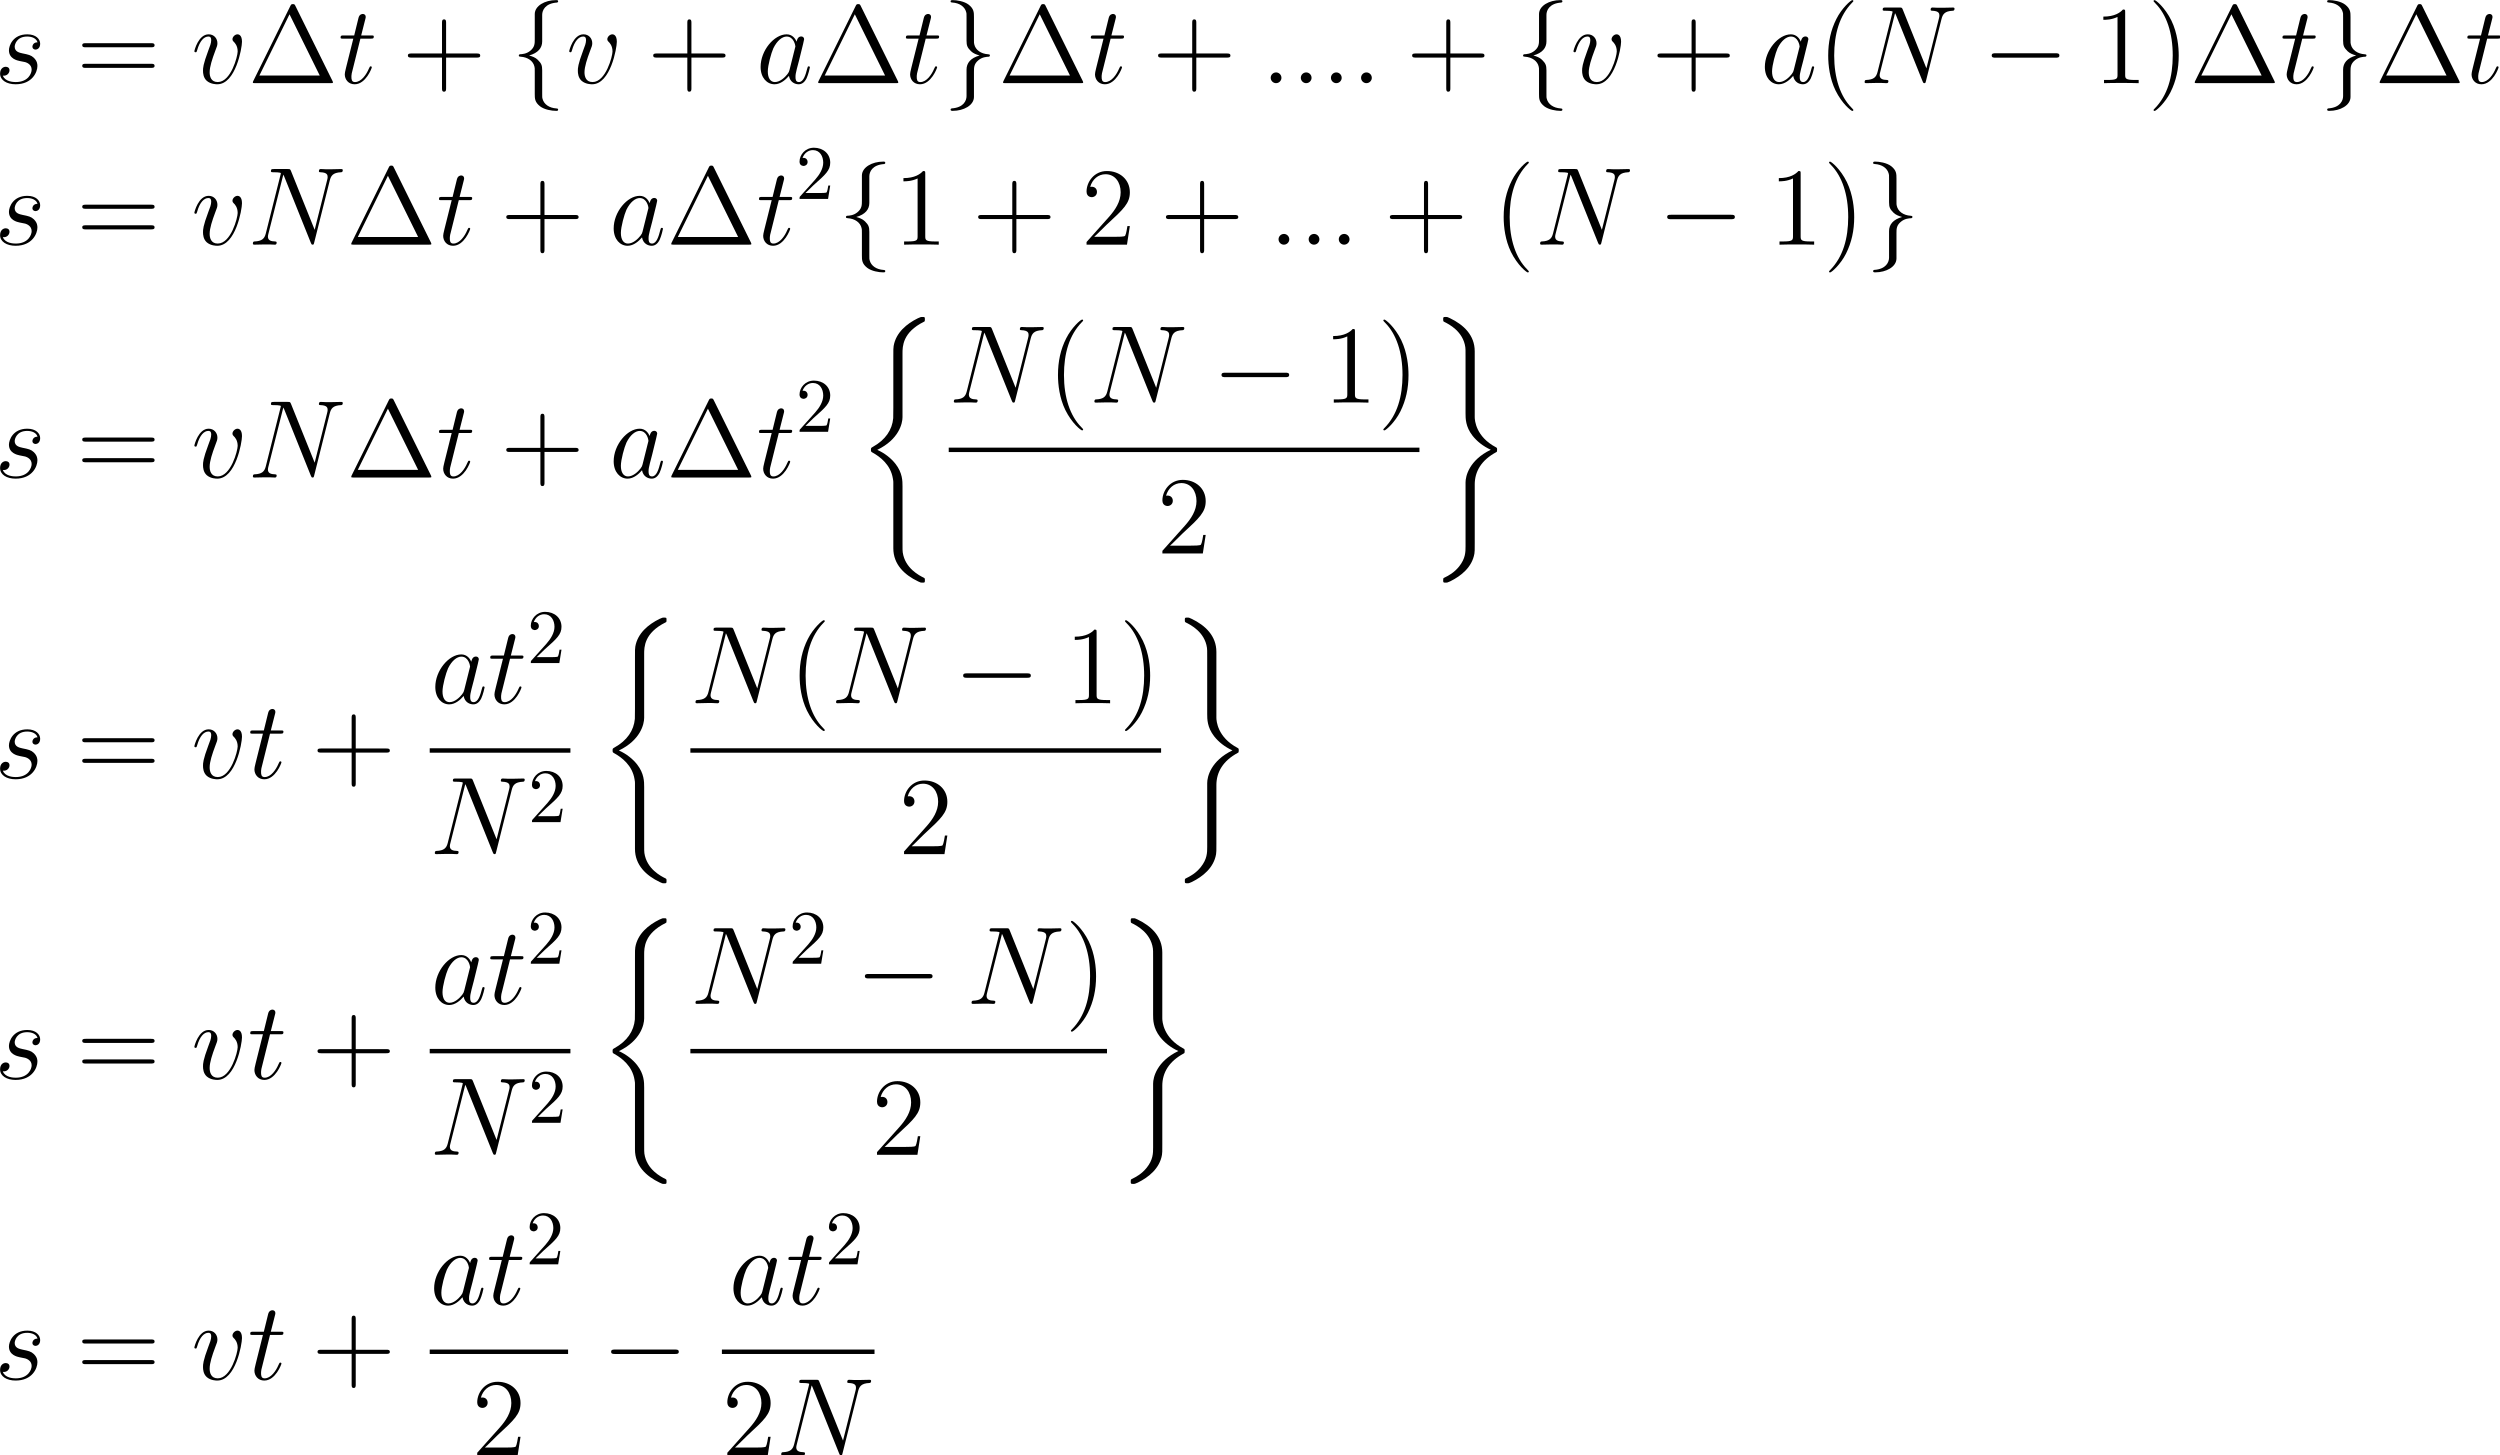 <?xml version="1.0" encoding="UTF-8" standalone="no"?>
<!-- This file was generated by dvisvgm 1.2.2 (x86_64-unknown-linux-gnu) -->

<!-- Thu Jul  7 01:26:23 2016 -->

<svg
   xmlns:dc="http://purl.org/dc/elements/1.1/"
   xmlns:cc="http://creativecommons.org/ns#"
   xmlns:rdf="http://www.w3.org/1999/02/22-rdf-syntax-ns#"
   xmlns:svg="http://www.w3.org/2000/svg"
   xmlns="http://www.w3.org/2000/svg"
   xmlns:xlink="http://www.w3.org/1999/xlink"
   xmlns:sodipodi="http://sodipodi.sourceforge.net/DTD/sodipodi-0.dtd"
   xmlns:inkscape="http://www.inkscape.org/namespaces/inkscape"
   height="319.554pt"
   version="1.1"
   viewBox="0 0 549.053 319.554"
   width="549.053pt"
   id="svg2"
   inkscape:version="0.91 r13725"
   sodipodi:docname="Int01.svg">
  <sodipodi:namedview
     pagecolor="#ffffff"
     bordercolor="#666666"
     borderopacity="1"
     objecttolerance="10"
     gridtolerance="10"
     guidetolerance="10"
     inkscape:pageopacity="0"
     inkscape:pageshadow="2"
     inkscape:window-width="1536"
     inkscape:window-height="839"
     id="namedview306"
     showgrid="false"
     fit-margin-top="0"
     fit-margin-left="0"
     fit-margin-right="0"
     fit-margin-bottom="0"
     inkscape:zoom="0.75781086"
     inkscape:cx="147.23913"
     inkscape:cy="199.33549"
     inkscape:window-x="-8"
     inkscape:window-y="-8"
     inkscape:window-maximized="1"
     inkscape:current-layer="svg2" />
  <defs
     id="defs4">
    <path
       d="m 2.65,-0.691 c 0,-0.418 -0.346,-0.706 -0.691,-0.706 -0.418,0 -0.706,0.346 -0.706,0.691 C 1.253,-0.288 1.598,0 1.944,0 2.362,0 2.65,-0.346 2.65,-0.691 Z"
       id="g0-58"
       inkscape:connector-curvature="0" />
    <path
       d="m 10.656,-8.323 c 0.158,-0.619 0.389,-1.051 1.483,-1.094 0.043,0 0.216,-0.014 0.216,-0.259 0,-0.158 -0.13,-0.158 -0.187,-0.158 -0.288,0 -1.022,0.029 -1.31,0.029 l -0.691,0 c -0.202,0 -0.461,-0.029 -0.662,-0.029 -0.086,0 -0.259,0 -0.259,0.274 0,0.144 0.115,0.144 0.216,0.144 0.864,0.029 0.922,0.36 0.922,0.619 0,0.13 -0.014,0.173 -0.058,0.374 L 8.698,-1.93 5.616,-9.59 C 5.515,-9.821 5.501,-9.835 5.184,-9.835 l -1.757,0 c -0.288,0 -0.418,0 -0.418,0.274 0,0.144 0.101,0.144 0.374,0.144 0.072,0 0.922,0 0.922,0.13 0,0.029 -0.029,0.144 -0.043,0.187 l -1.915,7.632 c -0.173,0.706 -0.518,1.008 -1.469,1.051 -0.072,0 -0.216,0.014 -0.216,0.274 C 0.662,0 0.806,0 0.85,0 1.138,0 1.872,-0.029 2.16,-0.029 l 0.691,0 C 3.053,-0.029 3.298,0 3.499,0 3.6,0 3.758,0 3.758,-0.274 c 0,-0.13 -0.144,-0.144 -0.202,-0.144 -0.475,-0.014 -0.936,-0.101 -0.936,-0.619 0,-0.115 0.029,-0.245 0.058,-0.36 l 1.944,-7.704 c 0.086,0.144 0.086,0.173 0.144,0.302 l 3.427,8.539 C 8.266,-0.086 8.294,0 8.424,0 8.568,0 8.582,-0.043 8.64,-0.288 l 2.016,-8.035 z"
       id="g0-78"
       inkscape:connector-curvature="0" />
    <path
       d="M 4.334,-1.714 C 4.262,-1.469 4.262,-1.44 4.061,-1.166 3.744,-0.763 3.11,-0.144 2.434,-0.144 c -0.59,0 -0.922,-0.533 -0.922,-1.382 0,-0.792 0.446,-2.405 0.72,-3.01 0.49,-1.008 1.166,-1.526 1.728,-1.526 0.95,0 1.138,1.181 1.138,1.296 0,0.014 -0.043,0.202 -0.058,0.23 L 4.334,-1.714 Z M 5.256,-5.4 C 5.098,-5.774 4.709,-6.35 3.96,-6.35 c -1.627,0 -3.384,2.102 -3.384,4.234 0,1.426 0.835,2.261 1.814,2.261 0.792,0 1.469,-0.619 1.872,-1.094 0.144,0.85 0.821,1.094 1.253,1.094 0.432,0 0.778,-0.259 1.037,-0.778 0.23,-0.49 0.432,-1.368 0.432,-1.426 0,-0.072 -0.058,-0.13 -0.144,-0.13 -0.13,0 -0.144,0.072 -0.202,0.288 -0.216,0.85 -0.49,1.757 -1.08,1.757 -0.418,0 -0.446,-0.374 -0.446,-0.662 0,-0.331 0.043,-0.49 0.173,-1.051 0.101,-0.36 0.173,-0.677 0.288,-1.094 0.533,-2.16 0.662,-2.678 0.662,-2.765 0,-0.202 -0.158,-0.36 -0.374,-0.36 -0.461,0 -0.576,0.504 -0.605,0.677 z"
       id="g0-97"
       inkscape:connector-curvature="0" />
    <path
       d="m 3.283,-2.88 c 0.245,0.043 0.634,0.13 0.72,0.144 0.187,0.058 0.835,0.288 0.835,0.979 0,0.446 -0.403,1.613 -2.074,1.613 -0.302,0 -1.382,-0.043 -1.67,-0.835 0.576,0.072 0.864,-0.374 0.864,-0.691 0,-0.302 -0.202,-0.461 -0.49,-0.461 -0.317,0 -0.734,0.245 -0.734,0.893 0,0.85 0.864,1.382 2.016,1.382 2.189,0 2.837,-1.613 2.837,-2.362 0,-0.216 0,-0.619 -0.461,-1.08 -0.36,-0.346 -0.706,-0.418 -1.483,-0.576 -0.389,-0.086 -1.008,-0.216 -1.008,-0.864 0,-0.288 0.259,-1.325 1.627,-1.325 0.605,0 1.195,0.23 1.339,0.749 -0.634,0 -0.662,0.547 -0.662,0.562 0,0.302 0.274,0.389 0.403,0.389 0.202,0 0.605,-0.158 0.605,-0.763 0,-0.605 -0.547,-1.224 -1.67,-1.224 -1.886,0 -2.39,1.483 -2.39,2.074 0,1.094 1.066,1.325 1.397,1.397 z"
       id="g0-115"
       inkscape:connector-curvature="0" />
    <path
       d="m 2.894,-5.789 1.325,0 c 0.274,0 0.418,0 0.418,-0.259 0,-0.158 -0.086,-0.158 -0.374,-0.158 l -1.267,0 0.533,-2.102 C 3.586,-8.51 3.586,-8.539 3.586,-8.64 3.586,-8.87 3.398,-9 3.211,-9 3.096,-9 2.765,-8.957 2.65,-8.496 l -0.562,2.29 -1.354,0 c -0.288,0 -0.418,0 -0.418,0.274 0,0.144 0.101,0.144 0.374,0.144 l 1.282,0 -0.95,3.802 c -0.115,0.504 -0.158,0.648 -0.158,0.835 0,0.677 0.475,1.296 1.282,1.296 1.454,0 2.232,-2.102 2.232,-2.203 0,-0.086 -0.058,-0.13 -0.144,-0.13 -0.029,0 -0.086,0 -0.115,0.058 -0.014,0.014 -0.029,0.029 -0.13,0.259 -0.302,0.72 -0.965,1.728 -1.8,1.728 -0.432,0 -0.461,-0.36 -0.461,-0.677 0,-0.014 0,-0.288 0.043,-0.461 l 1.123,-4.507 z"
       id="g0-116"
       inkscape:connector-curvature="0" />
    <path
       d="m 6.581,-5.386 c 0,-0.907 -0.461,-0.965 -0.576,-0.965 -0.346,0 -0.662,0.346 -0.662,0.634 0,0.173 0.101,0.274 0.158,0.331 0.144,0.13 0.518,0.518 0.518,1.267 0,0.605 -0.864,3.974 -2.592,3.974 -0.878,0 -1.051,-0.734 -1.051,-1.267 0,-0.72 0.331,-1.728 0.72,-2.765 0.23,-0.59 0.288,-0.734 0.288,-1.022 0,-0.605 -0.432,-1.152 -1.138,-1.152 -1.325,0 -1.858,2.088 -1.858,2.203 0,0.058 0.058,0.13 0.158,0.13 0.13,0 0.144,-0.058 0.202,-0.259 0.346,-1.238 0.907,-1.786 1.454,-1.786 0.13,0 0.374,0 0.374,0.475 0,0.374 -0.158,0.792 -0.374,1.339 -0.691,1.843 -0.691,2.29 -0.691,2.635 0,0.317 0.043,0.907 0.49,1.31 C 2.52,0.144 3.24,0.144 3.37,0.144 c 2.39,0 3.211,-4.709 3.211,-5.53 z"
       id="g0-118"
       inkscape:connector-curvature="0" />
    <path
       d="m 6.206,-10.022 c -0.101,-0.202 -0.13,-0.259 -0.331,-0.259 -0.216,0 -0.245,0.058 -0.346,0.259 L 0.72,-0.288 C 0.691,-0.245 0.662,-0.158 0.662,-0.101 0.662,-0.014 0.677,0 0.965,0 l 9.806,0 c 0.288,0 0.302,-0.014 0.302,-0.101 0,-0.058 -0.029,-0.144 -0.058,-0.187 l -4.81,-9.734 z m -0.778,1.066 3.931,7.963 -7.848,0 3.917,-7.963 z"
       id="g1-1"
       inkscape:connector-curvature="0" />
    <path
       d="m 4.68,3.499 c 0,-0.043 0,-0.072 -0.245,-0.317 -1.44,-1.454 -2.246,-3.83 -2.246,-6.768 0,-2.794 0.677,-5.198 2.347,-6.898 0.144,-0.13 0.144,-0.158 0.144,-0.202 0,-0.086 -0.072,-0.115 -0.13,-0.115 -0.187,0 -1.368,1.037 -2.074,2.448 -0.734,1.454 -1.066,2.995 -1.066,4.766 0,1.282 0.202,2.995 0.95,4.536 0.85,1.728 2.03,2.664 2.189,2.664 0.058,0 0.13,-0.029 0.13,-0.115 z"
       id="g1-40"
       inkscape:connector-curvature="0" />
    <path
       d="m 4.061,-3.586 c 0,-1.094 -0.144,-2.88 -0.95,-4.55 C 2.261,-9.864 1.08,-10.8 0.922,-10.8 c -0.058,0 -0.13,0.029 -0.13,0.115 0,0.043 0,0.072 0.245,0.317 1.44,1.454 2.246,3.83 2.246,6.768 0,2.794 -0.677,5.198 -2.347,6.898 -0.144,0.13 -0.144,0.158 -0.144,0.202 0,0.086 0.072,0.115 0.13,0.115 0.187,0 1.368,-1.037 2.074,-2.448 0.734,-1.469 1.066,-3.024 1.066,-4.752 z"
       id="g1-41"
       inkscape:connector-curvature="0" />
    <path
       d="m 5.746,-3.326 3.974,0 c 0.202,0 0.461,0 0.461,-0.259 0,-0.274 -0.245,-0.274 -0.461,-0.274 l -3.974,0 0,-3.974 c 0,-0.202 0,-0.461 -0.259,-0.461 -0.274,0 -0.274,0.245 -0.274,0.461 l 0,3.974 -3.974,0 c -0.202,0 -0.461,0 -0.461,0.259 0,0.274 0.245,0.274 0.461,0.274 l 3.974,0 0,3.974 c 0,0.202 0,0.461 0.259,0.461 0.274,0 0.274,-0.245 0.274,-0.461 l 0,-3.974 z"
       id="g1-43"
       inkscape:connector-curvature="0" />
    <path
       d="m 4.147,-9.23 c 0,-0.331 0,-0.346 -0.288,-0.346 -0.346,0.389 -1.066,0.922 -2.549,0.922 l 0,0.418 c 0.331,0 1.051,0 1.843,-0.374 l 0,7.502 c 0,0.518 -0.043,0.691 -1.31,0.691 l -0.446,0 0,0.418 c 0.389,-0.029 1.786,-0.029 2.261,-0.029 0.475,0 1.858,0 2.246,0.029 l 0,-0.418 -0.446,0 c -1.267,0 -1.31,-0.173 -1.31,-0.691 l 0,-8.122 z"
       id="g1-49"
       inkscape:connector-curvature="0" />
    <path
       d="m 6.336,-2.419 -0.317,0 C 5.976,-2.174 5.861,-1.382 5.717,-1.152 5.616,-1.022 4.795,-1.022 4.363,-1.022 l -2.664,0 c 0.389,-0.331 1.267,-1.253 1.642,-1.598 2.189,-2.016 2.995,-2.765 2.995,-4.19 0,-1.656 -1.31,-2.765 -2.981,-2.765 -1.67,0 -2.65,1.426 -2.65,2.664 0,0.734 0.634,0.734 0.677,0.734 0.302,0 0.677,-0.216 0.677,-0.677 0,-0.403 -0.274,-0.677 -0.677,-0.677 -0.13,0 -0.158,0 -0.202,0.014 0.274,-0.979 1.051,-1.642 1.987,-1.642 1.224,0 1.973,1.022 1.973,2.347 0,1.224 -0.706,2.29 -1.526,3.211 l -2.909,3.254 0,0.346 5.256,0 0.374,-2.419 z"
       id="g1-50"
       inkscape:connector-curvature="0" />
    <path
       d="m 9.72,-4.666 c 0.202,0 0.461,0 0.461,-0.259 0,-0.274 -0.245,-0.274 -0.461,-0.274 l -8.482,0 c -0.202,0 -0.461,0 -0.461,0.259 0,0.274 0.245,0.274 0.461,0.274 l 8.482,0 z m 0,2.678 c 0.202,0 0.461,0 0.461,-0.259 C 10.181,-2.52 9.936,-2.52 9.72,-2.52 l -8.482,0 c -0.202,0 -0.461,0 -0.461,0.259 0,0.274 0.245,0.274 0.461,0.274 l 8.482,0 z"
       id="g1-61"
       inkscape:connector-curvature="0" />
    <path
       d="m 9.49,-3.312 c 0.245,0 0.504,0 0.504,-0.288 0,-0.288 -0.259,-0.288 -0.504,-0.288 l -7.79,0 c -0.245,0 -0.504,0 -0.504,0.288 0,0.288 0.259,0.288 0.504,0.288 l 7.79,0 z"
       id="g2-0"
       inkscape:connector-curvature="0" />
    <path
       d="m 4.075,-8.885 c 0,-0.576 0.374,-1.498 1.944,-1.598 0.072,-0.014 0.13,-0.072 0.13,-0.158 0,-0.158 -0.115,-0.158 -0.274,-0.158 -1.44,0 -2.75,0.734 -2.765,1.8 l 0,3.283 c 0,0.562 0,1.022 -0.576,1.498 -0.504,0.418 -1.051,0.446 -1.368,0.461 -0.072,0.014 -0.13,0.072 -0.13,0.158 0,0.144 0.086,0.144 0.23,0.158 0.95,0.058 1.642,0.576 1.8,1.282 0.043,0.158 0.043,0.187 0.043,0.706 l 0,2.851 c 0,0.605 0,1.066 0.691,1.613 0.562,0.432 1.512,0.59 2.074,0.59 0.158,0 0.274,0 0.274,-0.158 0,-0.144 -0.086,-0.144 -0.23,-0.158 C 5.011,3.226 4.306,2.765 4.118,2.03 4.075,1.901 4.075,1.872 4.075,1.354 l 0,-3.024 c 0,-0.662 -0.115,-0.907 -0.576,-1.368 C 3.197,-3.341 2.779,-3.485 2.376,-3.6 3.557,-3.931 4.075,-4.594 4.075,-5.429 l 0,-3.456 z"
       id="g2-102"
       inkscape:connector-curvature="0" />
    <path
       d="m 3.11,1.685 c 0,0.576 -0.374,1.498 -1.944,1.598 C 1.094,3.298 1.037,3.355 1.037,3.442 1.037,3.6 1.195,3.6 1.325,3.6 2.722,3.6 4.061,2.894 4.075,1.8 l 0,-3.283 c 0,-0.562 0,-1.022 0.576,-1.498 0.504,-0.418 1.051,-0.446 1.368,-0.461 0.072,-0.014 0.13,-0.072 0.13,-0.158 0,-0.144 -0.086,-0.144 -0.23,-0.158 C 4.968,-3.816 4.277,-4.334 4.118,-5.04 4.075,-5.198 4.075,-5.227 4.075,-5.746 l 0,-2.851 c 0,-0.605 0,-1.066 -0.691,-1.613 C 2.808,-10.656 1.814,-10.8 1.325,-10.8 c -0.13,0 -0.288,0 -0.288,0.158 0,0.144 0.086,0.144 0.23,0.158 0.907,0.058 1.613,0.518 1.8,1.253 0.043,0.13 0.043,0.158 0.043,0.677 l 0,3.024 c 0,0.662 0.115,0.907 0.576,1.368 0.302,0.302 0.72,0.446 1.123,0.562 -1.181,0.331 -1.699,0.994 -1.699,1.829 l 0,3.456 z"
       id="g2-103"
       inkscape:connector-curvature="0" />
    <path
       d="M 1.27,-0.77 2.33,-1.8 c 1.56,-1.38 2.16,-1.92 2.16,-2.92 0,-1.14 -0.9,-1.94 -2.12,-1.94 -1.13,0 -1.87,0.92 -1.87,1.81 0,0.56 0.5,0.56 0.53,0.56 0.17,0 0.52,-0.12 0.52,-0.53 0,-0.26 -0.18,-0.52 -0.53,-0.52 -0.08,0 -0.1,0 -0.13,0.01 0.23,-0.65 0.77,-1.02 1.35,-1.02 0.91,0 1.34,0.81 1.34,1.63 0,0.8 -0.5,1.59 -1.05,2.21 L 0.61,-0.37 C 0.5,-0.26 0.5,-0.24 0.5,0 l 3.71,0 0.28,-1.74 -0.25,0 C 4.19,-1.44 4.12,-1 4.02,-0.85 3.95,-0.77 3.29,-0.77 3.07,-0.77 l -1.8,0 z"
       id="g3-50"
       inkscape:connector-curvature="0" />
    <path
       d="m 5.99,21.442 c 0,-0.677 0,-1.742 -0.907,-2.909 -0.562,-0.72 -1.382,-1.382 -2.376,-1.829 2.808,-1.354 3.283,-3.427 3.283,-4.248 l 0,-8.294 c 0,-0.893 0,-2.736 2.794,-4.118 0.115,-0.058 0.115,-0.086 0.115,-0.302 0,-0.302 0,-0.317 -0.317,-0.317 -0.202,0 -0.23,0 -0.605,0.173 C 6.552,0.302 5.141,1.44 4.838,3.197 4.795,3.485 4.795,3.614 4.795,4.579 l 0,6.653 c 0,0.446 0,1.195 -0.014,1.354 -0.13,1.512 -1.008,2.822 -2.65,3.73 -0.23,0.13 -0.245,0.144 -0.245,0.374 0,0.245 0.014,0.259 0.216,0.374 0.965,0.533 2.347,1.57 2.635,3.37 0.058,0.331 0.058,0.36 0.058,0.518 l 0,8.554 c 0,2.088 1.44,3.456 3.226,4.306 0.317,0.158 0.346,0.158 0.562,0.158 0.302,0 0.317,0 0.317,-0.317 0,-0.23 -0.014,-0.245 -0.13,-0.317 -0.59,-0.288 -2.448,-1.224 -2.75,-3.298 -0.029,-0.202 -0.029,-0.36 -0.029,-1.224 l 0,-7.373 z"
       id="g4-26"
       inkscape:connector-curvature="0" />
    <path
       d="m 5.99,21.211 c 0,-1.699 0.864,-3.168 2.794,-4.205 0.101,-0.058 0.115,-0.072 0.115,-0.302 0,-0.245 -0.014,-0.259 -0.173,-0.346 -2.592,-1.382 -2.736,-3.499 -2.736,-3.917 l 0,-8.554 C 5.99,1.8 4.55,0.432 2.765,-0.418 2.448,-0.576 2.419,-0.576 2.203,-0.576 c -0.302,0 -0.317,0.014 -0.317,0.317 0,0.216 0,0.245 0.13,0.317 0.619,0.302 2.462,1.238 2.75,3.298 0.029,0.202 0.029,0.36 0.029,1.224 l 0,7.373 c 0,0.677 0,1.742 0.907,2.909 0.562,0.72 1.382,1.382 2.376,1.829 -2.808,1.354 -3.283,3.427 -3.283,4.248 l 0,8.294 c 0,0.749 0,1.584 -0.835,2.635 -0.648,0.806 -1.354,1.181 -1.973,1.483 -0.101,0.058 -0.101,0.115 -0.101,0.302 0,0.302 0.014,0.317 0.317,0.317 0.202,0 0.23,0 0.605,-0.173 1.426,-0.706 2.837,-1.843 3.139,-3.6 0.043,-0.288 0.043,-0.418 0.043,-1.382 l 0,-7.603 z"
       id="g4-27"
       inkscape:connector-curvature="0" />
  </defs>
  <g
     id="page1"
     transform="matrix(1.689,0,0,1.689,-96.861,-123.611)">
    <use
       x="56.625"
       xlink:href="#g0-115"
       y="84"
       id="use26"
       width="100%"
       height="100%" />
    <use
       x="67.266"
       xlink:href="#g1-61"
       y="84"
       id="use28"
       width="100%"
       height="100%" />
    <use
       x="82.233"
       xlink:href="#g0-118"
       y="84"
       id="use30"
       width="100%"
       height="100%" />
    <use
       x="89.566"
       xlink:href="#g1-1"
       y="84"
       id="use32"
       width="100%"
       height="100%" />
    <use
       x="101.316"
       xlink:href="#g0-116"
       y="84"
       id="use34"
       width="100%"
       height="100%" />
    <use
       x="109.608"
       xlink:href="#g1-43"
       y="84"
       id="use36"
       width="100%"
       height="100%" />
    <use
       x="123.774"
       xlink:href="#g2-102"
       y="84"
       id="use38"
       width="100%"
       height="100%" />
    <use
       x="130.974"
       xlink:href="#g0-118"
       y="84"
       id="use40"
       width="100%"
       height="100%" />
    <use
       x="141.507"
       xlink:href="#g1-43"
       y="84"
       id="use42"
       width="100%"
       height="100%" />
    <use
       x="155.674"
       xlink:href="#g0-97"
       y="84"
       id="use44"
       width="100%"
       height="100%" />
    <use
       x="163.075"
       xlink:href="#g1-1"
       y="84"
       id="use46"
       width="100%"
       height="100%" />
    <use
       x="174.825"
       xlink:href="#g0-116"
       y="84"
       id="use48"
       width="100%"
       height="100%" />
    <use
       x="179.917"
       xlink:href="#g2-103"
       y="84"
       id="use50"
       width="100%"
       height="100%" />
    <use
       x="187.117"
       xlink:href="#g1-1"
       y="84"
       id="use52"
       width="100%"
       height="100%" />
    <use
       x="198.867"
       xlink:href="#g0-116"
       y="84"
       id="use54"
       width="100%"
       height="100%" />
    <use
       x="207.158"
       xlink:href="#g1-43"
       y="84"
       id="use56"
       width="100%"
       height="100%" />
    <use
       x="221.325"
       xlink:href="#g0-58"
       y="84"
       id="use58"
       width="100%"
       height="100%" />
    <use
       x="225.241"
       xlink:href="#g0-58"
       y="84"
       id="use60"
       width="100%"
       height="100%" />
    <use
       x="229.158"
       xlink:href="#g0-58"
       y="84"
       id="use62"
       width="100%"
       height="100%" />
    <use
       x="233.075"
       xlink:href="#g0-58"
       y="84"
       id="use64"
       width="100%"
       height="100%" />
    <use
       x="240.191"
       xlink:href="#g1-43"
       y="84"
       id="use66"
       width="100%"
       height="100%" />
    <use
       x="254.358"
       xlink:href="#g2-102"
       y="84"
       id="use68"
       width="100%"
       height="100%" />
    <use
       x="261.558"
       xlink:href="#g0-118"
       y="84"
       id="use70"
       width="100%"
       height="100%" />
    <use
       x="272.091"
       xlink:href="#g1-43"
       y="84"
       id="use72"
       width="100%"
       height="100%" />
    <use
       x="286.257"
       xlink:href="#g0-97"
       y="84"
       id="use74"
       width="100%"
       height="100%" />
    <use
       x="293.659"
       xlink:href="#g1-40"
       y="84"
       id="use76"
       width="100%"
       height="100%" />
    <use
       x="299.142"
       xlink:href="#g0-78"
       y="84"
       id="use78"
       width="100%"
       height="100%" />
    <use
       x="315.137"
       xlink:href="#g2-0"
       y="84"
       id="use80"
       width="100%"
       height="100%" />
    <use
       x="329.537"
       xlink:href="#g1-49"
       y="84"
       id="use82"
       width="100%"
       height="100%" />
    <use
       x="336.587"
       xlink:href="#g1-41"
       y="84"
       id="use84"
       width="100%"
       height="100%" />
    <use
       x="342.07"
       xlink:href="#g1-1"
       y="84"
       id="use86"
       width="100%"
       height="100%" />
    <use
       x="353.82"
       xlink:href="#g0-116"
       y="84"
       id="use88"
       width="100%"
       height="100%" />
    <use
       x="358.912"
       xlink:href="#g2-103"
       y="84"
       id="use90"
       width="100%"
       height="100%" />
    <use
       x="366.112"
       xlink:href="#g1-1"
       y="84"
       id="use92"
       width="100%"
       height="100%" />
    <use
       x="377.862"
       xlink:href="#g0-116"
       y="84"
       id="use94"
       width="100%"
       height="100%" />
    <use
       x="56.625"
       xlink:href="#g0-115"
       y="105"
       id="use96"
       width="100%"
       height="100%" />
    <use
       x="67.266"
       xlink:href="#g1-61"
       y="105"
       id="use98"
       width="100%"
       height="100%" />
    <use
       x="82.233"
       xlink:href="#g0-118"
       y="105"
       id="use100"
       width="100%"
       height="100%" />
    <use
       x="89.566"
       xlink:href="#g0-78"
       y="105"
       id="use102"
       width="100%"
       height="100%" />
    <use
       x="102.361"
       xlink:href="#g1-1"
       y="105"
       id="use104"
       width="100%"
       height="100%" />
    <use
       x="114.111"
       xlink:href="#g0-116"
       y="105"
       id="use106"
       width="100%"
       height="100%" />
    <use
       x="122.402"
       xlink:href="#g1-43"
       y="105"
       id="use108"
       width="100%"
       height="100%" />
    <use
       x="136.569"
       xlink:href="#g0-97"
       y="105"
       id="use110"
       width="100%"
       height="100%" />
    <use
       x="143.971"
       xlink:href="#g1-1"
       y="105"
       id="use112"
       width="100%"
       height="100%" />
    <use
       x="155.72"
       xlink:href="#g0-116"
       y="105"
       id="use114"
       width="100%"
       height="100%" />
    <use
       x="160.812"
       xlink:href="#g3-50"
       y="99.054"
       id="use116"
       width="100%"
       height="100%" />
    <use
       x="166.312"
       xlink:href="#g2-102"
       y="105"
       id="use118"
       width="100%"
       height="100%" />
    <use
       x="173.512"
       xlink:href="#g1-49"
       y="105"
       id="use120"
       width="100%"
       height="100%" />
    <use
       x="183.762"
       xlink:href="#g1-43"
       y="105"
       id="use122"
       width="100%"
       height="100%" />
    <use
       x="197.928"
       xlink:href="#g1-50"
       y="105"
       id="use124"
       width="100%"
       height="100%" />
    <use
       x="208.178"
       xlink:href="#g1-43"
       y="105"
       id="use126"
       width="100%"
       height="100%" />
    <use
       x="222.345"
       xlink:href="#g0-58"
       y="105"
       id="use128"
       width="100%"
       height="100%" />
    <use
       x="226.261"
       xlink:href="#g0-58"
       y="105"
       id="use130"
       width="100%"
       height="100%" />
    <use
       x="230.178"
       xlink:href="#g0-58"
       y="105"
       id="use132"
       width="100%"
       height="100%" />
    <use
       x="237.295"
       xlink:href="#g1-43"
       y="105"
       id="use134"
       width="100%"
       height="100%" />
    <use
       x="251.461"
       xlink:href="#g1-40"
       y="105"
       id="use136"
       width="100%"
       height="100%" />
    <use
       x="256.944"
       xlink:href="#g0-78"
       y="105"
       id="use138"
       width="100%"
       height="100%" />
    <use
       x="272.939"
       xlink:href="#g2-0"
       y="105"
       id="use140"
       width="100%"
       height="100%" />
    <use
       x="287.339"
       xlink:href="#g1-49"
       y="105"
       id="use142"
       width="100%"
       height="100%" />
    <use
       x="294.389"
       xlink:href="#g1-41"
       y="105"
       id="use144"
       width="100%"
       height="100%" />
    <use
       x="299.872"
       xlink:href="#g2-103"
       y="105"
       id="use146"
       width="100%"
       height="100%" />
    <use
       x="56.625"
       xlink:href="#g0-115"
       y="135.28"
       id="use148"
       width="100%"
       height="100%" />
    <use
       x="67.266"
       xlink:href="#g1-61"
       y="135.28"
       id="use150"
       width="100%"
       height="100%" />
    <use
       x="82.233"
       xlink:href="#g0-118"
       y="135.28"
       id="use152"
       width="100%"
       height="100%" />
    <use
       x="89.566"
       xlink:href="#g0-78"
       y="135.28"
       id="use154"
       width="100%"
       height="100%" />
    <use
       x="102.361"
       xlink:href="#g1-1"
       y="135.28"
       id="use156"
       width="100%"
       height="100%" />
    <use
       x="114.111"
       xlink:href="#g0-116"
       y="135.28"
       id="use158"
       width="100%"
       height="100%" />
    <use
       x="122.402"
       xlink:href="#g1-43"
       y="135.28"
       id="use160"
       width="100%"
       height="100%" />
    <use
       x="136.569"
       xlink:href="#g0-97"
       y="135.28"
       id="use162"
       width="100%"
       height="100%" />
    <use
       x="143.971"
       xlink:href="#g1-1"
       y="135.28"
       id="use164"
       width="100%"
       height="100%" />
    <use
       x="155.72"
       xlink:href="#g0-116"
       y="135.28"
       id="use166"
       width="100%"
       height="100%" />
    <use
       x="160.812"
       xlink:href="#g3-50"
       y="129.335"
       id="use168"
       width="100%"
       height="100%" />
    <use
       x="168.712"
       xlink:href="#g4-26"
       y="114.976"
       id="use170"
       width="100%"
       height="100%" />
    <use
       x="180.712"
       xlink:href="#g0-78"
       y="125.538"
       id="use172"
       width="100%"
       height="100%" />
    <use
       x="193.507"
       xlink:href="#g1-40"
       y="125.538"
       id="use174"
       width="100%"
       height="100%" />
    <use
       x="198.99"
       xlink:href="#g0-78"
       y="125.538"
       id="use176"
       width="100%"
       height="100%" />
    <use
       x="214.985"
       xlink:href="#g2-0"
       y="125.538"
       id="use178"
       width="100%"
       height="100%" />
    <use
       x="229.385"
       xlink:href="#g1-49"
       y="125.538"
       id="use180"
       width="100%"
       height="100%" />
    <use
       x="236.435"
       xlink:href="#g1-41"
       y="125.538"
       id="use182"
       width="100%"
       height="100%" />
    <rect
       height="0.576"
       width="61.206"
       x="180.712"
       y="131.392"
       id="rect184" />
    <use
       x="207.79"
       xlink:href="#g1-50"
       y="145.158"
       id="use186"
       width="100%"
       height="100%" />
    <use
       x="243.118"
       xlink:href="#g4-27"
       y="114.976"
       id="use188"
       width="100%"
       height="100%" />
    <use
       x="56.625"
       xlink:href="#g0-115"
       y="174.372"
       id="use190"
       width="100%"
       height="100%" />
    <use
       x="67.266"
       xlink:href="#g1-61"
       y="174.372"
       id="use192"
       width="100%"
       height="100%" />
    <use
       x="82.233"
       xlink:href="#g0-118"
       y="174.372"
       id="use194"
       width="100%"
       height="100%" />
    <use
       x="89.566"
       xlink:href="#g0-116"
       y="174.372"
       id="use196"
       width="100%"
       height="100%" />
    <use
       x="97.858"
       xlink:href="#g1-43"
       y="174.372"
       id="use198"
       width="100%"
       height="100%" />
    <use
       x="113.375"
       xlink:href="#g0-97"
       y="164.63"
       id="use200"
       width="100%"
       height="100%" />
    <use
       x="120.777"
       xlink:href="#g0-116"
       y="164.63"
       id="use202"
       width="100%"
       height="100%" />
    <use
       x="125.868"
       xlink:href="#g3-50"
       y="159.405"
       id="use204"
       width="100%"
       height="100%" />
    <rect
       height="0.576"
       width="18.295"
       x="113.224"
       y="170.484"
       id="rect206" />
    <use
       x="113.224"
       xlink:href="#g0-78"
       y="184.25"
       id="use208"
       width="100%"
       height="100%" />
    <use
       x="126.019"
       xlink:href="#g3-50"
       y="180.09"
       id="use210"
       width="100%"
       height="100%" />
    <use
       x="135.119"
       xlink:href="#g4-26"
       y="154.068"
       id="use212"
       width="100%"
       height="100%" />
    <use
       x="147.119"
       xlink:href="#g0-78"
       y="164.63"
       id="use214"
       width="100%"
       height="100%" />
    <use
       x="159.914"
       xlink:href="#g1-40"
       y="164.63"
       id="use216"
       width="100%"
       height="100%" />
    <use
       x="165.397"
       xlink:href="#g0-78"
       y="164.63"
       id="use218"
       width="100%"
       height="100%" />
    <use
       x="181.392"
       xlink:href="#g2-0"
       y="164.63"
       id="use220"
       width="100%"
       height="100%" />
    <use
       x="195.792"
       xlink:href="#g1-49"
       y="164.63"
       id="use222"
       width="100%"
       height="100%" />
    <use
       x="202.842"
       xlink:href="#g1-41"
       y="164.63"
       id="use224"
       width="100%"
       height="100%" />
    <rect
       height="0.576"
       width="61.206"
       x="147.119"
       y="170.484"
       id="rect226" />
    <use
       x="174.197"
       xlink:href="#g1-50"
       y="184.25"
       id="use228"
       width="100%"
       height="100%" />
    <use
       x="209.525"
       xlink:href="#g4-27"
       y="154.068"
       id="use230"
       width="100%"
       height="100%" />
    <use
       x="56.625"
       xlink:href="#g0-115"
       y="213.464"
       id="use232"
       width="100%"
       height="100%" />
    <use
       x="67.266"
       xlink:href="#g1-61"
       y="213.464"
       id="use234"
       width="100%"
       height="100%" />
    <use
       x="82.233"
       xlink:href="#g0-118"
       y="213.464"
       id="use236"
       width="100%"
       height="100%" />
    <use
       x="89.566"
       xlink:href="#g0-116"
       y="213.464"
       id="use238"
       width="100%"
       height="100%" />
    <use
       x="97.858"
       xlink:href="#g1-43"
       y="213.464"
       id="use240"
       width="100%"
       height="100%" />
    <use
       x="113.375"
       xlink:href="#g0-97"
       y="203.722"
       id="use242"
       width="100%"
       height="100%" />
    <use
       x="120.777"
       xlink:href="#g0-116"
       y="203.722"
       id="use244"
       width="100%"
       height="100%" />
    <use
       x="125.868"
       xlink:href="#g3-50"
       y="198.497"
       id="use246"
       width="100%"
       height="100%" />
    <rect
       height="0.576"
       width="18.295"
       x="113.224"
       y="209.576"
       id="rect248" />
    <use
       x="113.224"
       xlink:href="#g0-78"
       y="223.342"
       id="use250"
       width="100%"
       height="100%" />
    <use
       x="126.019"
       xlink:href="#g3-50"
       y="219.182"
       id="use252"
       width="100%"
       height="100%" />
    <use
       x="135.119"
       xlink:href="#g4-26"
       y="193.16"
       id="use254"
       width="100%"
       height="100%" />
    <use
       x="147.119"
       xlink:href="#g0-78"
       y="203.722"
       id="use256"
       width="100%"
       height="100%" />
    <use
       x="159.914"
       xlink:href="#g3-50"
       y="198.497"
       id="use258"
       width="100%"
       height="100%" />
    <use
       x="168.614"
       xlink:href="#g2-0"
       y="203.722"
       id="use260"
       width="100%"
       height="100%" />
    <use
       x="183.014"
       xlink:href="#g0-78"
       y="203.722"
       id="use262"
       width="100%"
       height="100%" />
    <use
       x="195.809"
       xlink:href="#g1-41"
       y="203.722"
       id="use264"
       width="100%"
       height="100%" />
    <rect
       height="0.576"
       width="54.173"
       x="147.119"
       y="209.576"
       id="rect266" />
    <use
       x="170.681"
       xlink:href="#g1-50"
       y="223.342"
       id="use268"
       width="100%"
       height="100%" />
    <use
       x="202.492"
       xlink:href="#g4-27"
       y="193.16"
       id="use270"
       width="100%"
       height="100%" />
    <use
       x="56.625"
       xlink:href="#g0-115"
       y="252.556"
       id="use272"
       width="100%"
       height="100%" />
    <use
       x="67.266"
       xlink:href="#g1-61"
       y="252.556"
       id="use274"
       width="100%"
       height="100%" />
    <use
       x="82.233"
       xlink:href="#g0-118"
       y="252.556"
       id="use276"
       width="100%"
       height="100%" />
    <use
       x="89.566"
       xlink:href="#g0-116"
       y="252.556"
       id="use278"
       width="100%"
       height="100%" />
    <use
       x="97.858"
       xlink:href="#g1-43"
       y="252.556"
       id="use280"
       width="100%"
       height="100%" />
    <use
       x="113.224"
       xlink:href="#g0-97"
       y="242.814"
       id="use282"
       width="100%"
       height="100%" />
    <use
       x="120.626"
       xlink:href="#g0-116"
       y="242.814"
       id="use284"
       width="100%"
       height="100%" />
    <use
       x="125.717"
       xlink:href="#g3-50"
       y="237.589"
       id="use286"
       width="100%"
       height="100%" />
    <rect
       height="0.576"
       width="17.993"
       x="113.224"
       y="248.668"
       id="rect288" />
    <use
       x="118.696"
       xlink:href="#g1-50"
       y="262.434"
       id="use290"
       width="100%"
       height="100%" />
    <use
       x="135.617"
       xlink:href="#g2-0"
       y="252.556"
       id="use292"
       width="100%"
       height="100%" />
    <use
       x="152.143"
       xlink:href="#g0-97"
       y="242.814"
       id="use294"
       width="100%"
       height="100%" />
    <use
       x="159.545"
       xlink:href="#g0-116"
       y="242.814"
       id="use296"
       width="100%"
       height="100%" />
    <use
       x="164.636"
       xlink:href="#g3-50"
       y="237.589"
       id="use298"
       width="100%"
       height="100%" />
    <rect
       height="0.576"
       width="19.845"
       x="151.217"
       y="248.668"
       id="rect300" />
    <use
       x="151.217"
       xlink:href="#g1-50"
       y="262.434"
       id="use302"
       width="100%"
       height="100%" />
    <use
       x="158.267"
       xlink:href="#g0-78"
       y="262.434"
       id="use304"
       width="100%"
       height="100%" />
  </g>
  <flowRoot
     xml:space="preserve"
     id="flowRoot3500"
     style="font-style:normal;font-variant:normal;font-weight:normal;font-stretch:normal;font-size:18px;line-height:125%;font-family:'Lucida Sans Unicode';-inkscape-font-specification:'Lucida Sans Unicode, Normal';text-align:start;letter-spacing:0px;word-spacing:0px;writing-mode:lr-tb;text-anchor:start;fill:#000000;fill-opacity:1;stroke:none;stroke-width:1px;stroke-linecap:butt;stroke-linejoin:miter;stroke-opacity:1"
     transform="translate(-5.2457476e-8,-42.32)"><flowRegion
       id="flowRegion3502"><rect
         id="rect3504"
         width="144.627"
         height="49.617"
         x="46.45"
         y="-61.451" /></flowRegion><flowPara
       id="flowPara3506" /></flowRoot>  <flowRoot
     xml:space="preserve"
     id="flowRoot3508"
     style="font-style:normal;font-variant:normal;font-weight:normal;font-stretch:normal;font-size:18px;line-height:125%;font-family:'Lucida Sans Unicode';-inkscape-font-specification:'Lucida Sans Unicode, Normal';text-align:start;letter-spacing:0px;word-spacing:0px;writing-mode:lr-tb;text-anchor:start;fill:#000000;fill-opacity:1;stroke:none;stroke-width:1px;stroke-linecap:butt;stroke-linejoin:miter;stroke-opacity:1"><flowRegion
       id="flowRegion3510"><rect
         id="rect3512"
         width="173.13"
         height="68.619"
         x="50.672"
         y="-119.606" /></flowRegion><flowPara
       id="flowPara3514" /></flowRoot>  <flowRoot
     xml:space="preserve"
     id="flowRoot3516"
     style="font-style:normal;font-variant:normal;font-weight:normal;font-stretch:normal;font-size:18px;line-height:125%;font-family:'Lucida Sans Unicode';-inkscape-font-specification:'Lucida Sans Unicode, Normal';text-align:start;letter-spacing:0px;word-spacing:0px;writing-mode:lr-tb;text-anchor:start;fill:#000000;fill-opacity:1;stroke:none;stroke-width:1px;stroke-linecap:butt;stroke-linejoin:miter;stroke-opacity:1"><flowRegion
       id="flowRegion3518"><rect
         id="rect3520"
         width="196.355"
         height="51.728"
         x="57.006"
         y="-104.827" /></flowRegion><flowPara
       id="flowPara3522" /></flowRoot>  <flowRoot
     xml:space="preserve"
     id="flowRoot3524"
     style="font-style:normal;font-variant:normal;font-weight:normal;font-stretch:normal;font-size:18px;line-height:125%;font-family:'Lucida Sans Unicode';-inkscape-font-specification:'Lucida Sans Unicode, Normal';text-align:start;letter-spacing:0px;word-spacing:0px;writing-mode:lr-tb;text-anchor:start;fill:#000000;fill-opacity:1;stroke:none;stroke-width:1px;stroke-linecap:butt;stroke-linejoin:miter;stroke-opacity:1"><flowRegion
       id="flowRegion3526"><rect
         id="rect3528"
         width="64.396"
         height="25.336"
         x="154.128"
         y="-62.6" /></flowRegion><flowPara
       id="flowPara3530" /></flowRoot>  <flowRoot
     xml:space="preserve"
     id="flowRoot3532"
     style="font-style:normal;font-variant:normal;font-weight:normal;font-stretch:normal;font-size:18px;line-height:125%;font-family:'Lucida Sans Unicode';-inkscape-font-specification:'Lucida Sans Unicode, Normal';text-align:start;letter-spacing:0px;word-spacing:0px;writing-mode:lr-tb;text-anchor:start;fill:#000000;fill-opacity:1;stroke:none;stroke-width:1px;stroke-linecap:butt;stroke-linejoin:miter;stroke-opacity:1"><flowRegion
       id="flowRegion3534"><rect
         id="rect3536"
         width="194.244"
         height="42.227"
         x="50.672"
         y="-107.994" /></flowRegion><flowPara
       id="flowPara3538" /></flowRoot></svg>
